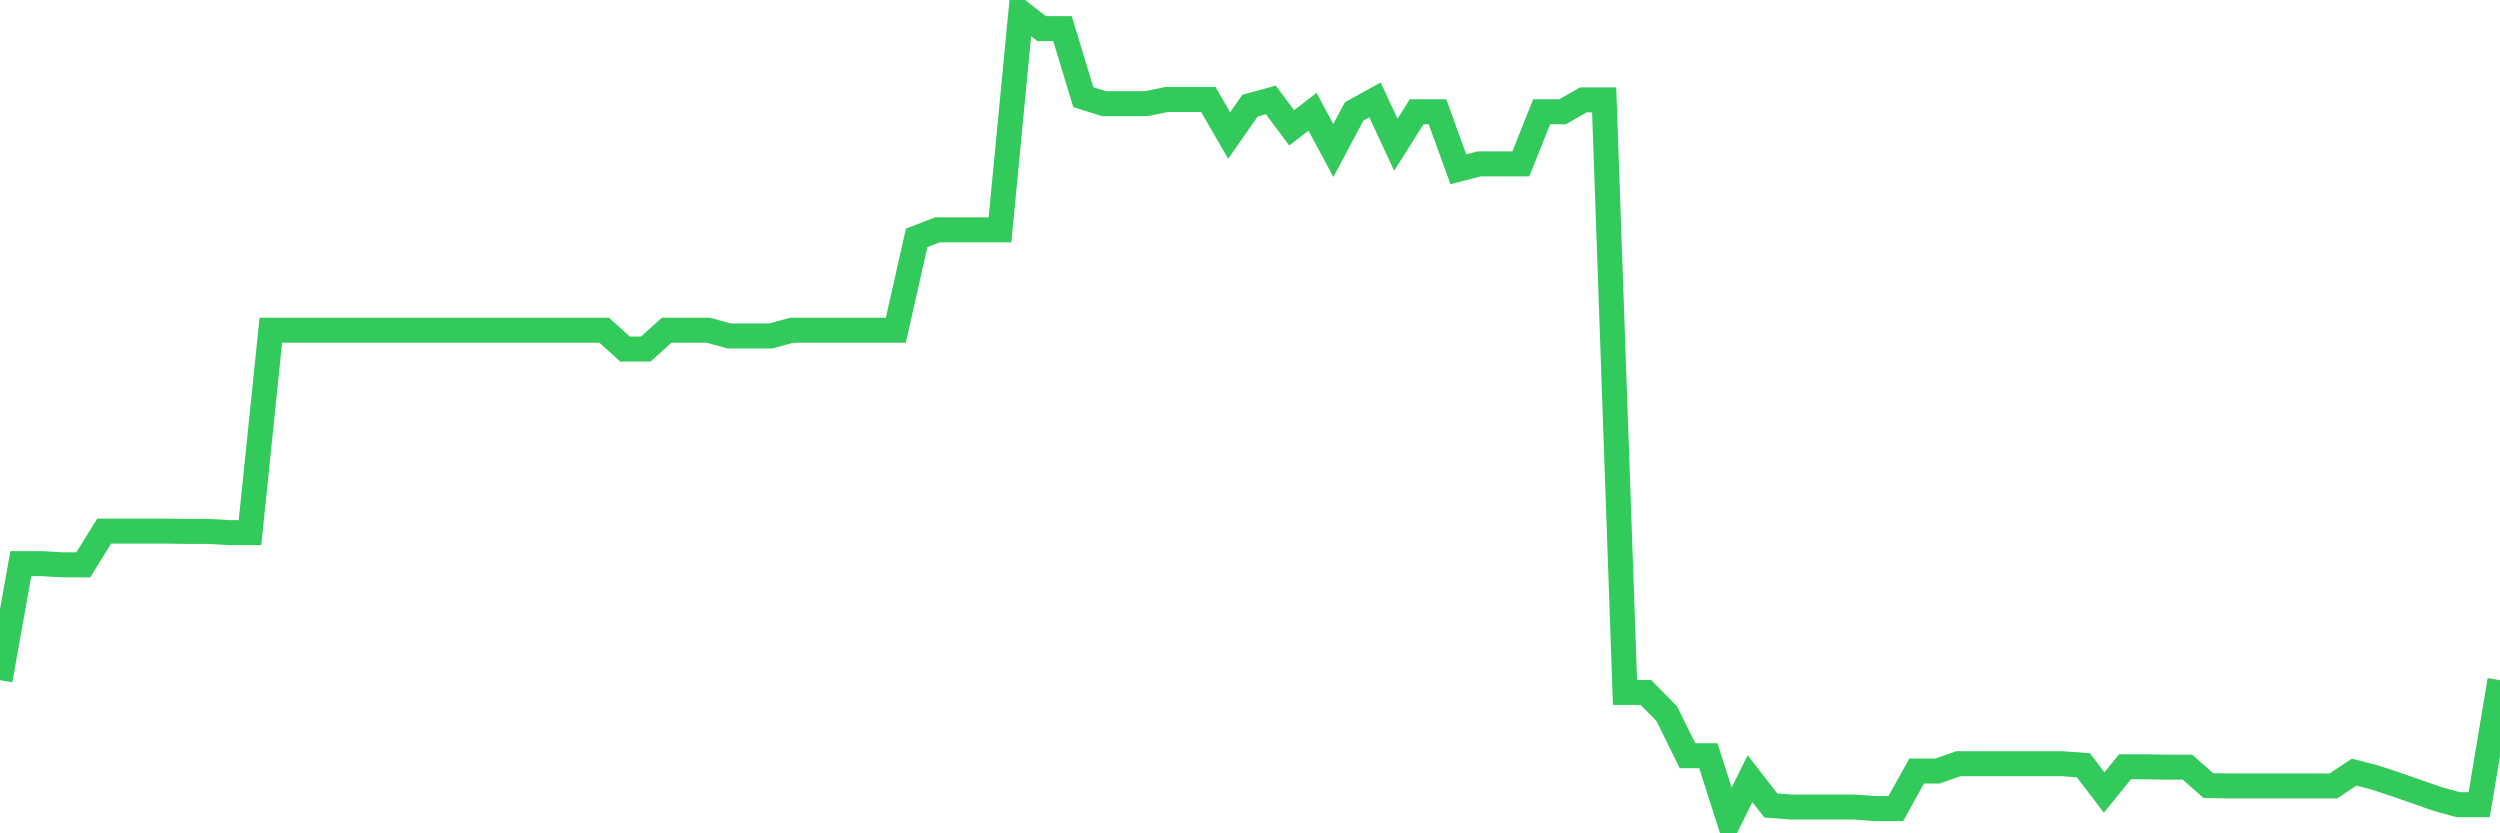 <svg
  xmlns="http://www.w3.org/2000/svg"
  xmlns:xlink="http://www.w3.org/1999/xlink"
  width="120"
  height="40"
  viewBox="0 0 120 40"
  preserveAspectRatio="none"
>
  <polyline
    points="0,32.648 1,27.055 2,27.055 3,27.111 4,27.111 5,25.492 6,25.492 7,25.492 8,25.492 9,25.51 10,25.51 11,25.565 12,25.565 13,15.851 14,15.851 15,15.851 16,15.851 17,15.851 18,15.851 19,15.851 20,15.851 21,15.851 22,15.851 23,15.851 24,15.851 25,15.851 26,15.851 27,15.851 28,15.851 29,15.851 30,16.753 31,16.753 32,15.851 33,15.851 34,15.851 35,16.127 36,16.127 37,16.127 38,15.851 39,15.851 40,15.851 41,15.851 42,15.851 43,15.851 44,11.418 45,11.031 46,11.031 47,11.031 48,11.031 49,0.6 50,1.373 51,1.373 52,4.666 53,4.979 54,4.979 55,4.979 56,4.776 57,4.776 58,4.776 59,6.506 60,5.071 61,4.795 62,6.138 63,5.365 64,7.223 65,5.347 66,4.795 67,6.947 68,5.365 69,5.365 70,8.125 71,7.867 72,7.867 73,7.867 74,5.365 75,5.365 76,4.795 77,4.795 78,33.237 79,33.237 80,34.249 81,36.272 82,36.272 83,39.4 84,37.376 85,38.664 86,38.738 87,38.738 88,38.738 89,38.738 90,38.811 91,38.811 92,37.008 93,37.008 94,36.659 95,36.659 96,36.659 97,36.659 98,36.659 99,36.659 100,36.732 101,38.039 102,36.806 103,36.806 104,36.824 105,36.824 106,37.707 107,37.726 108,37.726 109,37.726 110,37.726 111,37.726 112,37.726 113,37.064 114,37.321 115,37.652 116,38.002 117,38.351 118,38.627 119,38.627 120,32.648"
    fill="none"
    stroke="#32ca5b"
    stroke-width="1.2"
  >
  </polyline>
</svg>